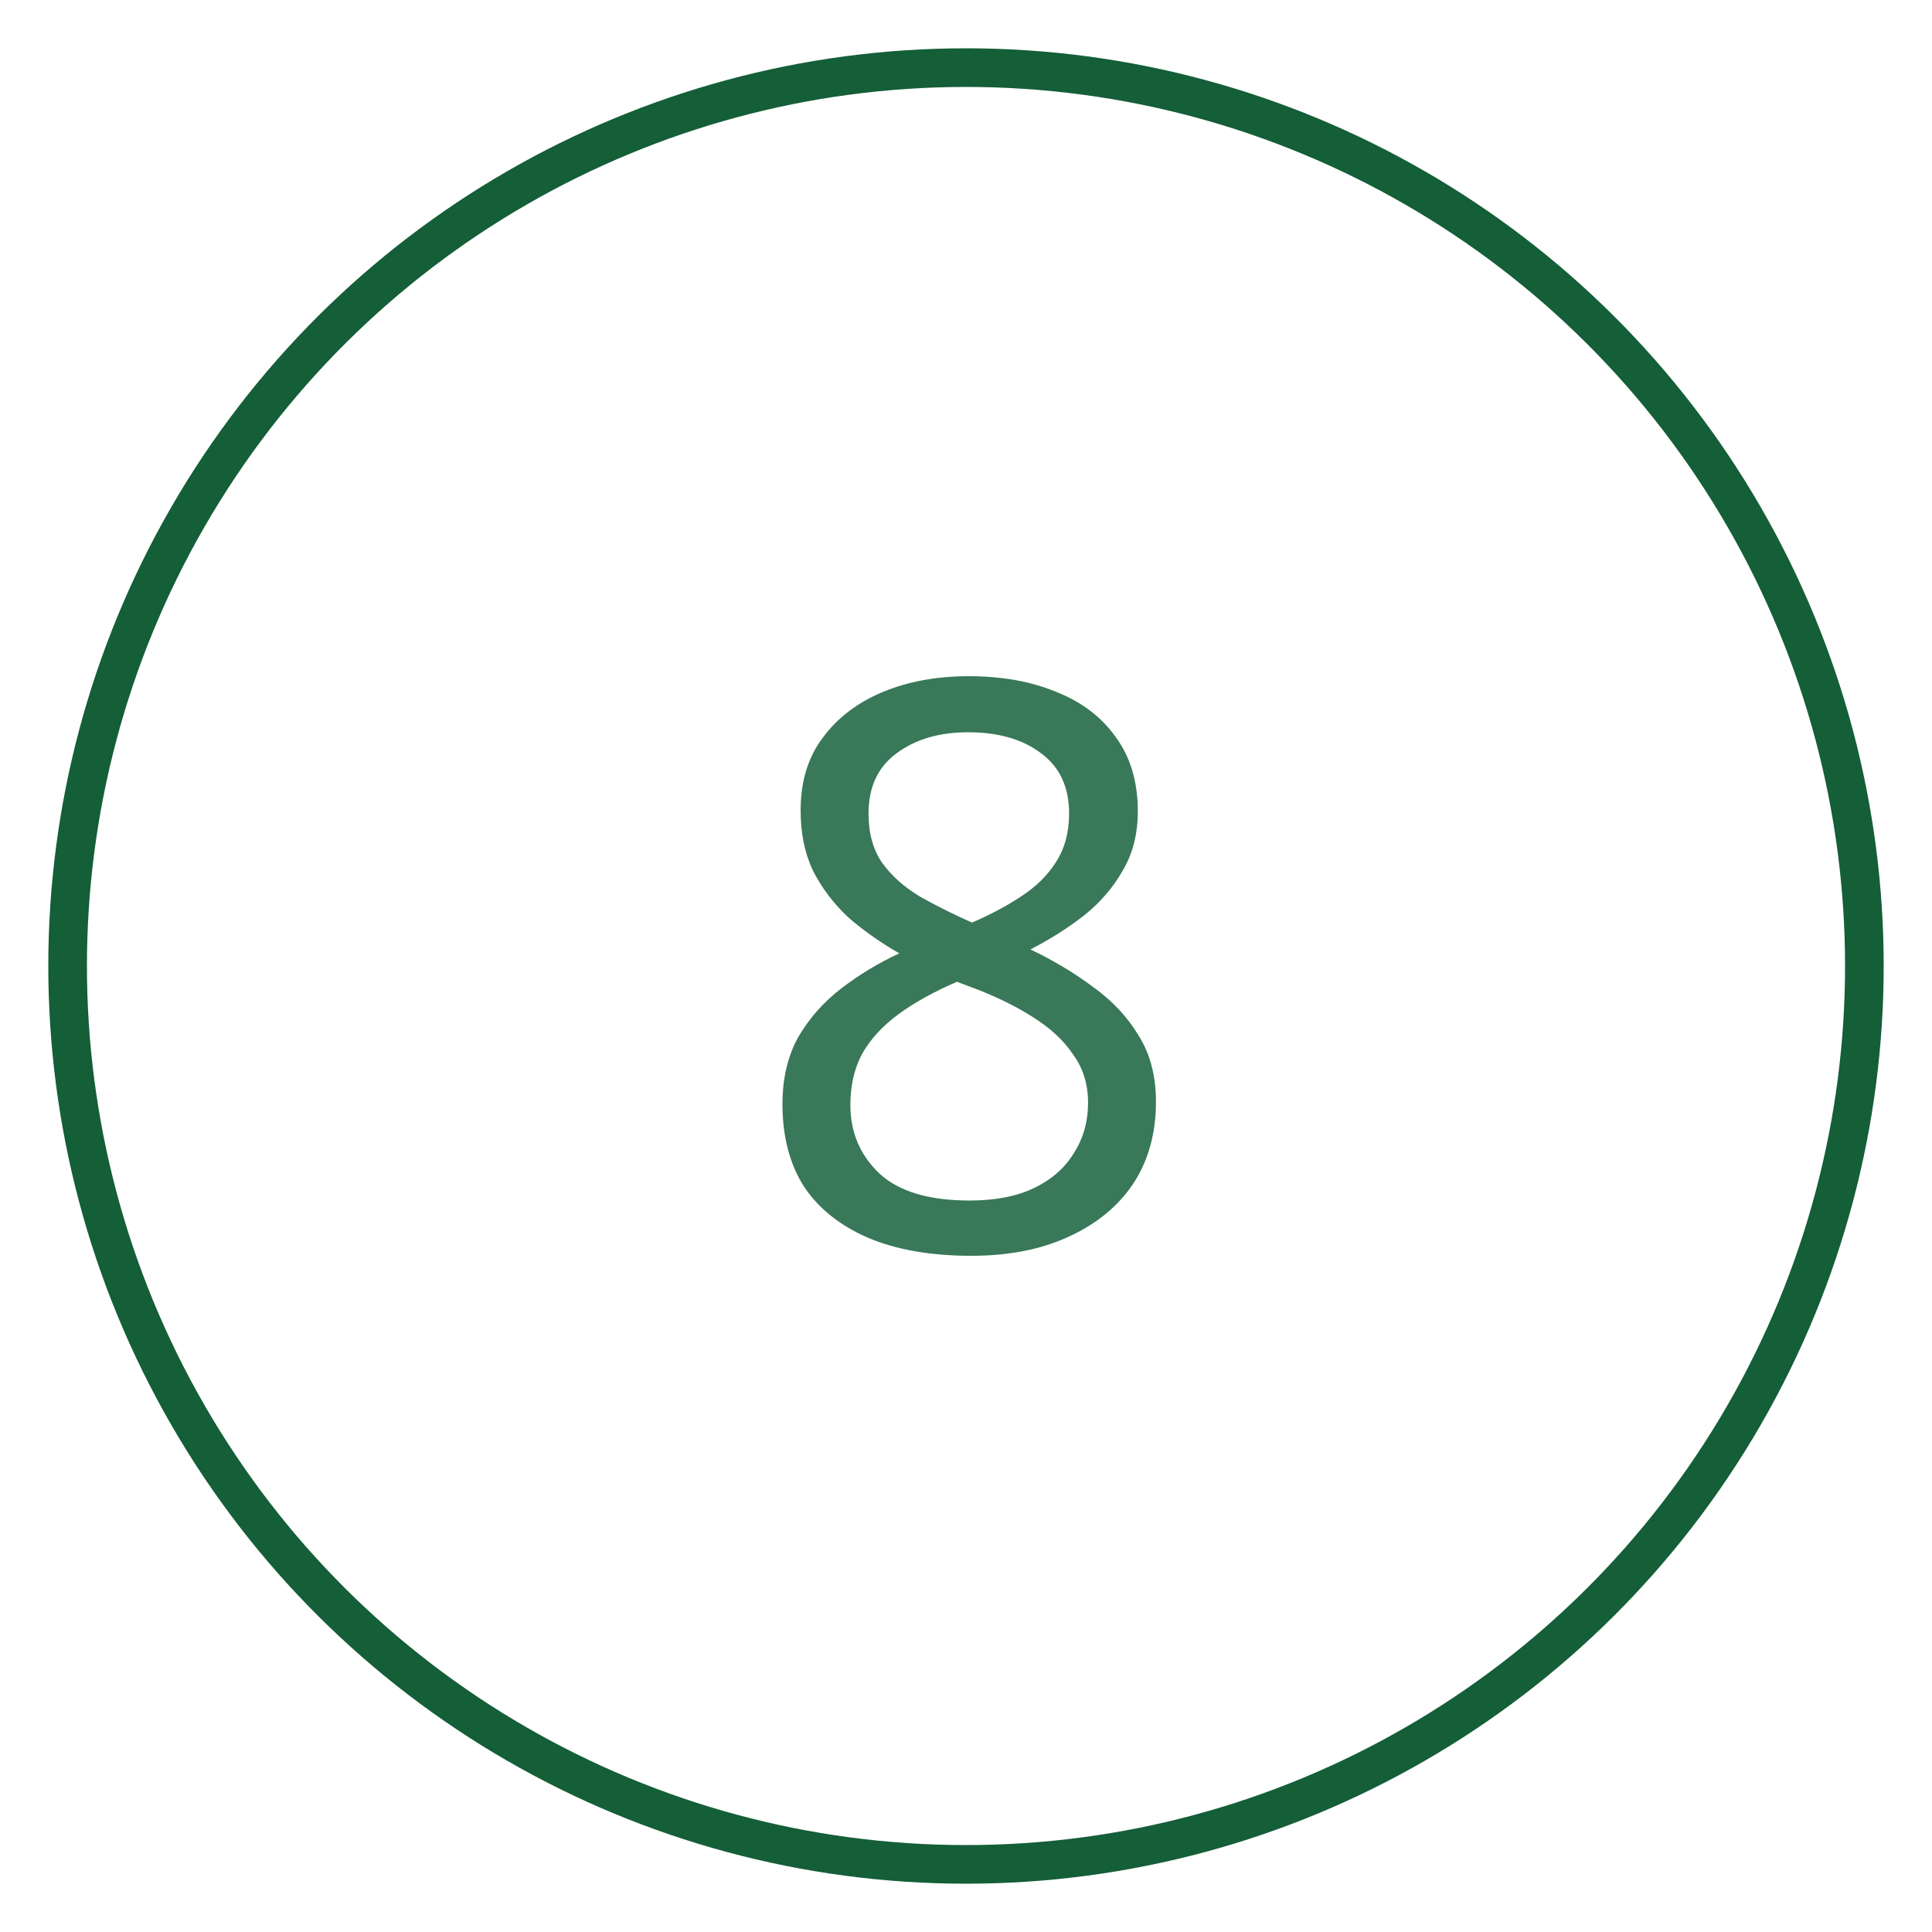 <?xml version="1.0" encoding="UTF-8"?> <svg xmlns="http://www.w3.org/2000/svg" width="200" height="200" viewBox="0 0 200 200" fill="none"><circle cx="100" cy="100" r="93" transform="rotate(-90 100 100)" stroke="#145E38" stroke-width="4"></circle><path d="M100.292 70C103.725 70 106.749 70.545 109.365 71.635C111.981 72.67 114.025 74.223 115.496 76.294C117.022 78.365 117.785 80.926 117.785 83.978C117.785 86.322 117.267 88.365 116.232 90.109C115.251 91.853 113.916 93.406 112.226 94.768C110.537 96.076 108.684 97.248 106.668 98.283C109.065 99.428 111.245 100.736 113.207 102.207C115.169 103.624 116.722 105.286 117.866 107.193C119.065 109.101 119.665 111.39 119.665 114.06C119.665 117.33 118.875 120.163 117.294 122.561C115.714 124.905 113.48 126.73 110.591 128.038C107.757 129.346 104.406 130 100.537 130C96.341 130 92.771 129.373 89.828 128.12C86.94 126.866 84.733 125.095 83.207 122.807C81.736 120.463 81 117.629 81 114.305C81 111.635 81.545 109.319 82.635 107.357C83.779 105.395 85.278 103.706 87.131 102.289C88.984 100.872 90.973 99.673 93.098 98.692C91.191 97.602 89.447 96.376 87.867 95.014C86.341 93.597 85.114 91.989 84.188 90.191C83.316 88.392 82.88 86.294 82.88 83.897C82.88 80.899 83.643 78.392 85.169 76.376C86.695 74.305 88.766 72.725 91.382 71.635C93.997 70.545 96.967 70 100.292 70ZM88.03 114.387C88.03 117.221 89.038 119.591 91.055 121.499C93.071 123.351 96.177 124.278 100.373 124.278C103.044 124.278 105.278 123.842 107.076 122.97C108.875 122.098 110.237 120.899 111.163 119.373C112.144 117.847 112.635 116.104 112.635 114.142C112.635 112.234 112.117 110.572 111.082 109.155C110.101 107.684 108.684 106.376 106.831 105.232C105.033 104.087 102.88 103.052 100.373 102.125L99.065 101.635C96.668 102.67 94.651 103.787 93.016 104.986C91.382 106.185 90.128 107.548 89.256 109.074C88.439 110.599 88.03 112.371 88.03 114.387ZM100.21 75.804C97.213 75.804 94.733 76.54 92.771 78.011C90.864 79.428 89.91 81.499 89.91 84.223C89.91 86.24 90.373 87.929 91.3 89.292C92.281 90.654 93.589 91.826 95.223 92.806C96.858 93.733 98.657 94.632 100.619 95.504C102.526 94.687 104.215 93.787 105.687 92.806C107.213 91.826 108.411 90.654 109.283 89.292C110.21 87.875 110.673 86.185 110.673 84.223C110.673 81.499 109.719 79.428 107.812 78.011C105.905 76.54 103.371 75.804 100.21 75.804Z" fill="#397858"></path></svg> 